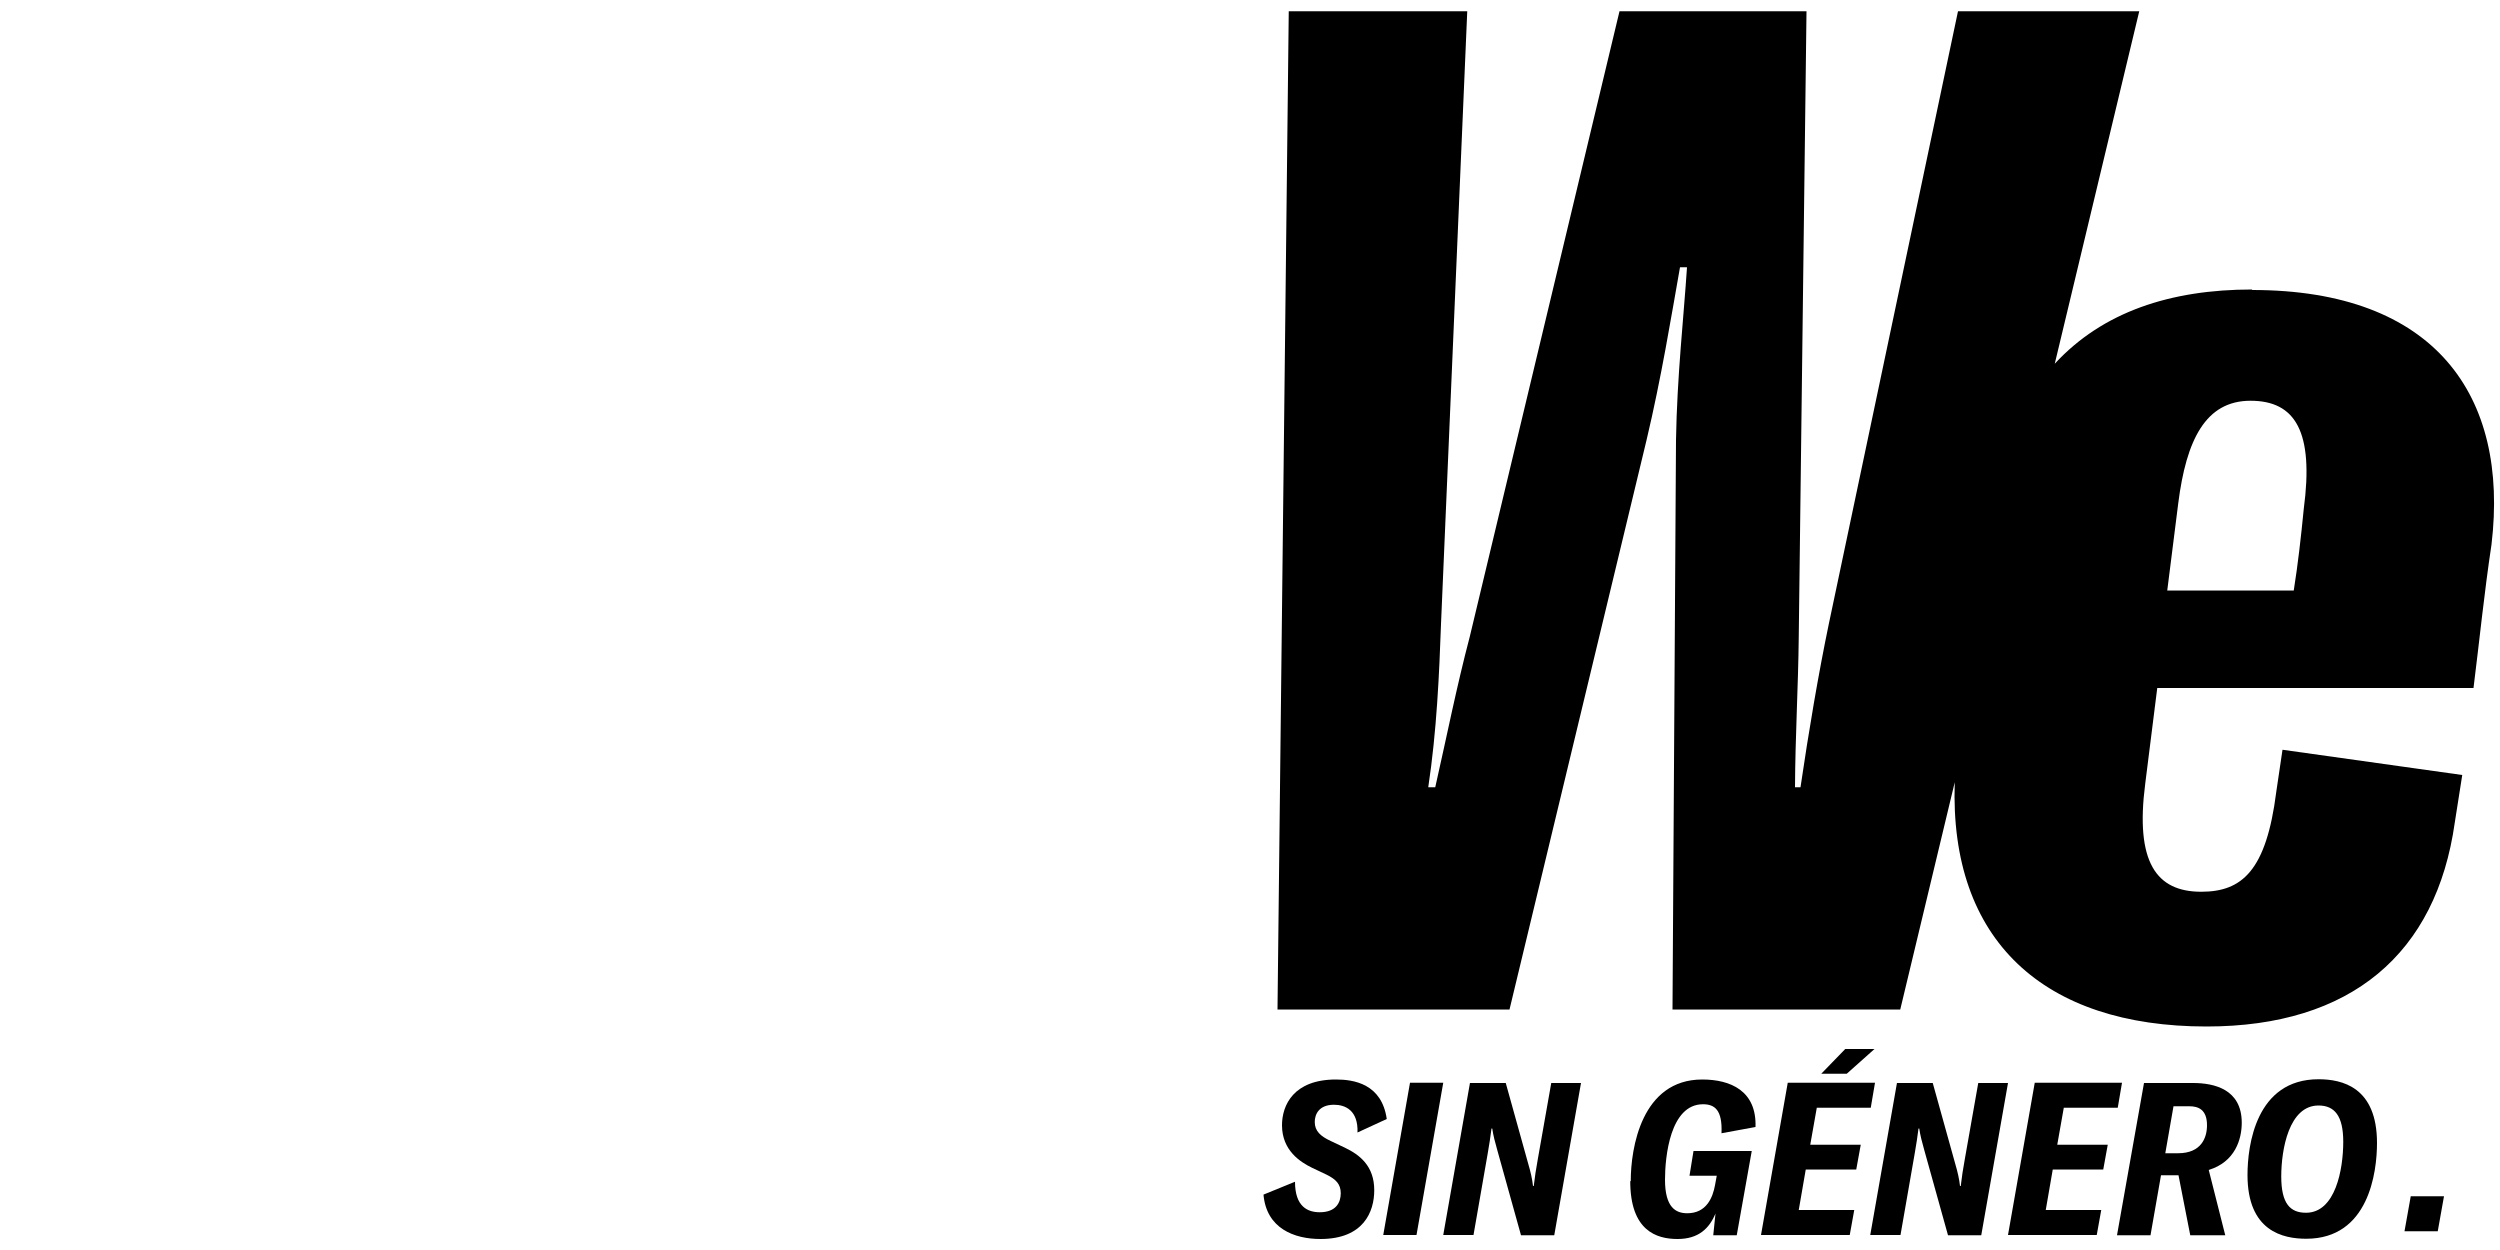 <?xml version="1.0" encoding="UTF-8"?>
<svg id="Capa_1" data-name="Capa 1" xmlns="http://www.w3.org/2000/svg" version="1.1" viewBox="0 0 100 50">
  <defs>
    <style>
      .cls-1 {
        fill: #000;
        stroke-width: 0px;
      }
    </style>
  </defs>
  <path class="cls-1" d="M90.08,11.58c-3.27,0-5.98.9-7.89,2.97l3.38-14.1h-7.25l-5.17,24.52c-.41,1.97-.8,4.27-1.13,6.52h-.22c.01-2.02.13-4.05.15-6.02l.31-25.02h-7.48l-5.99,25.02c-.52,1.97-.92,3.99-1.38,6.02h-.28c.34-2.25.44-4.55.51-6.52L58.69.45h-7.14l-.45,39.93h9.28l5.48-22.77c.6-2.53.99-4.95,1.34-6.92h.28c-.13,1.97-.4,4.39-.44,6.92l-.14,22.77h9.11l2.18-9.09c-.22,6.34,3.57,9.77,10.07,9.77,5.79,0,9.19-2.92,9.93-8.15l.3-1.91-7.19-1.01-.25,1.69c-.4,3.15-1.37,3.99-3,3.99-1.8,0-2.65-1.18-2.24-4.33l.48-3.82h12.65c.24-1.91.43-3.82.72-5.74.71-5.96-2.26-10.18-9.57-10.18ZM92.15,20.36c-.11,1.12-.23,2.19-.4,3.26h-5.06l.44-3.49c.32-2.53,1.09-4.1,2.89-4.1s2.54,1.24,2.13,4.33Z"/>
  <g>
    <path class="cls-1" d="M50.55,47.78l1.25-.51c0,1,.51,1.22.99,1.22.65,0,.84-.39.84-.76s-.2-.56-.56-.74l-.59-.28c-.45-.22-1.2-.68-1.2-1.7,0-.8.46-1.83,2.16-1.83.71,0,1.83.17,2.03,1.58l-1.17.54c.03-.89-.49-1.11-.94-1.11-.6,0-.77.38-.77.69,0,.36.23.57.64.76l.57.27c.58.28,1.17.72,1.17,1.7,0,.85-.42,1.95-2.15,1.95-1.05,0-2.16-.42-2.28-1.77Z"/>
    <path class="cls-1" d="M55.33,49.4l1.07-6.09h1.33l-1.07,6.09h-1.33Z"/>
    <path class="cls-1" d="M58.8,43.32h1.43l.91,3.27c.08.27.15.57.18.85h.03c.04-.34.09-.69.16-1.06l.54-3.06h1.19l-1.07,6.09h-1.33l-.95-3.41c-.09-.32-.16-.58-.2-.86h-.03c-.04.33-.09.64-.15.99l-.57,3.27h-1.21l1.07-6.09Z"/>
    <path class="cls-1" d="M65.23,47.24c0-1.31.43-4.06,2.86-4.06,1.14,0,2.18.46,2.13,1.9l-1.36.25c.04-.93-.27-1.16-.74-1.16-1.32,0-1.52,2.11-1.52,3.02,0,1.12.44,1.34.89,1.34.77,0,1.02-.63,1.11-1.12l.07-.38h-1.09l.16-.99h2.33l-.6,3.37h-.94l.09-.87c-.25.6-.68,1.02-1.52,1.02s-1.89-.33-1.89-2.31Z"/>
    <path class="cls-1" d="M72.67,44.32l-.26,1.47h2.02l-.18.99h-2.02l-.28,1.62h2.22l-.18,1h-3.55l1.07-6.09h3.49l-.17,1h-2.16ZM73.87,42.95h-1.02l.96-.99h1.17l-1.11.99Z"/>
    <path class="cls-1" d="M75.88,43.32h1.43l.91,3.27c.08.27.15.57.18.85h.03c.04-.34.09-.69.16-1.06l.54-3.06h1.19l-1.07,6.09h-1.33l-.95-3.41c-.09-.32-.16-.58-.2-.86h-.03c-.04.33-.09.64-.15.99l-.57,3.27h-1.21l1.07-6.09Z"/>
    <path class="cls-1" d="M82.55,44.32l-.26,1.47h2.02l-.18.99h-2.02l-.28,1.62h2.22l-.18,1h-3.55l1.07-6.09h3.49l-.17,1h-2.16Z"/>
    <path class="cls-1" d="M88.35,46.8l.66,2.61h-1.4l-.47-2.4h-.7l-.42,2.4h-1.34l1.08-6.09h1.96c.85,0,1.95.25,1.95,1.59,0,.65-.26,1.57-1.33,1.89ZM86.6,46.13h.52c.94,0,1.16-.63,1.16-1.12,0-.63-.35-.76-.71-.76h-.63l-.33,1.89Z"/>
    <path class="cls-1" d="M89.9,47c0-1.17.33-3.83,2.84-3.83.93,0,2.34.3,2.34,2.55,0,1.17-.33,3.83-2.83,3.83-.93,0-2.35-.3-2.35-2.55ZM93.73,45.67c0-1.04-.35-1.45-.99-1.45-1.18,0-1.49,1.75-1.49,2.84s.36,1.45.99,1.45c1.18,0,1.49-1.74,1.49-2.84Z"/>
    <path class="cls-1" d="M97.51,49.25h-1.33l.25-1.4h1.33l-.25,1.4Z"/>
  </g>
</svg>